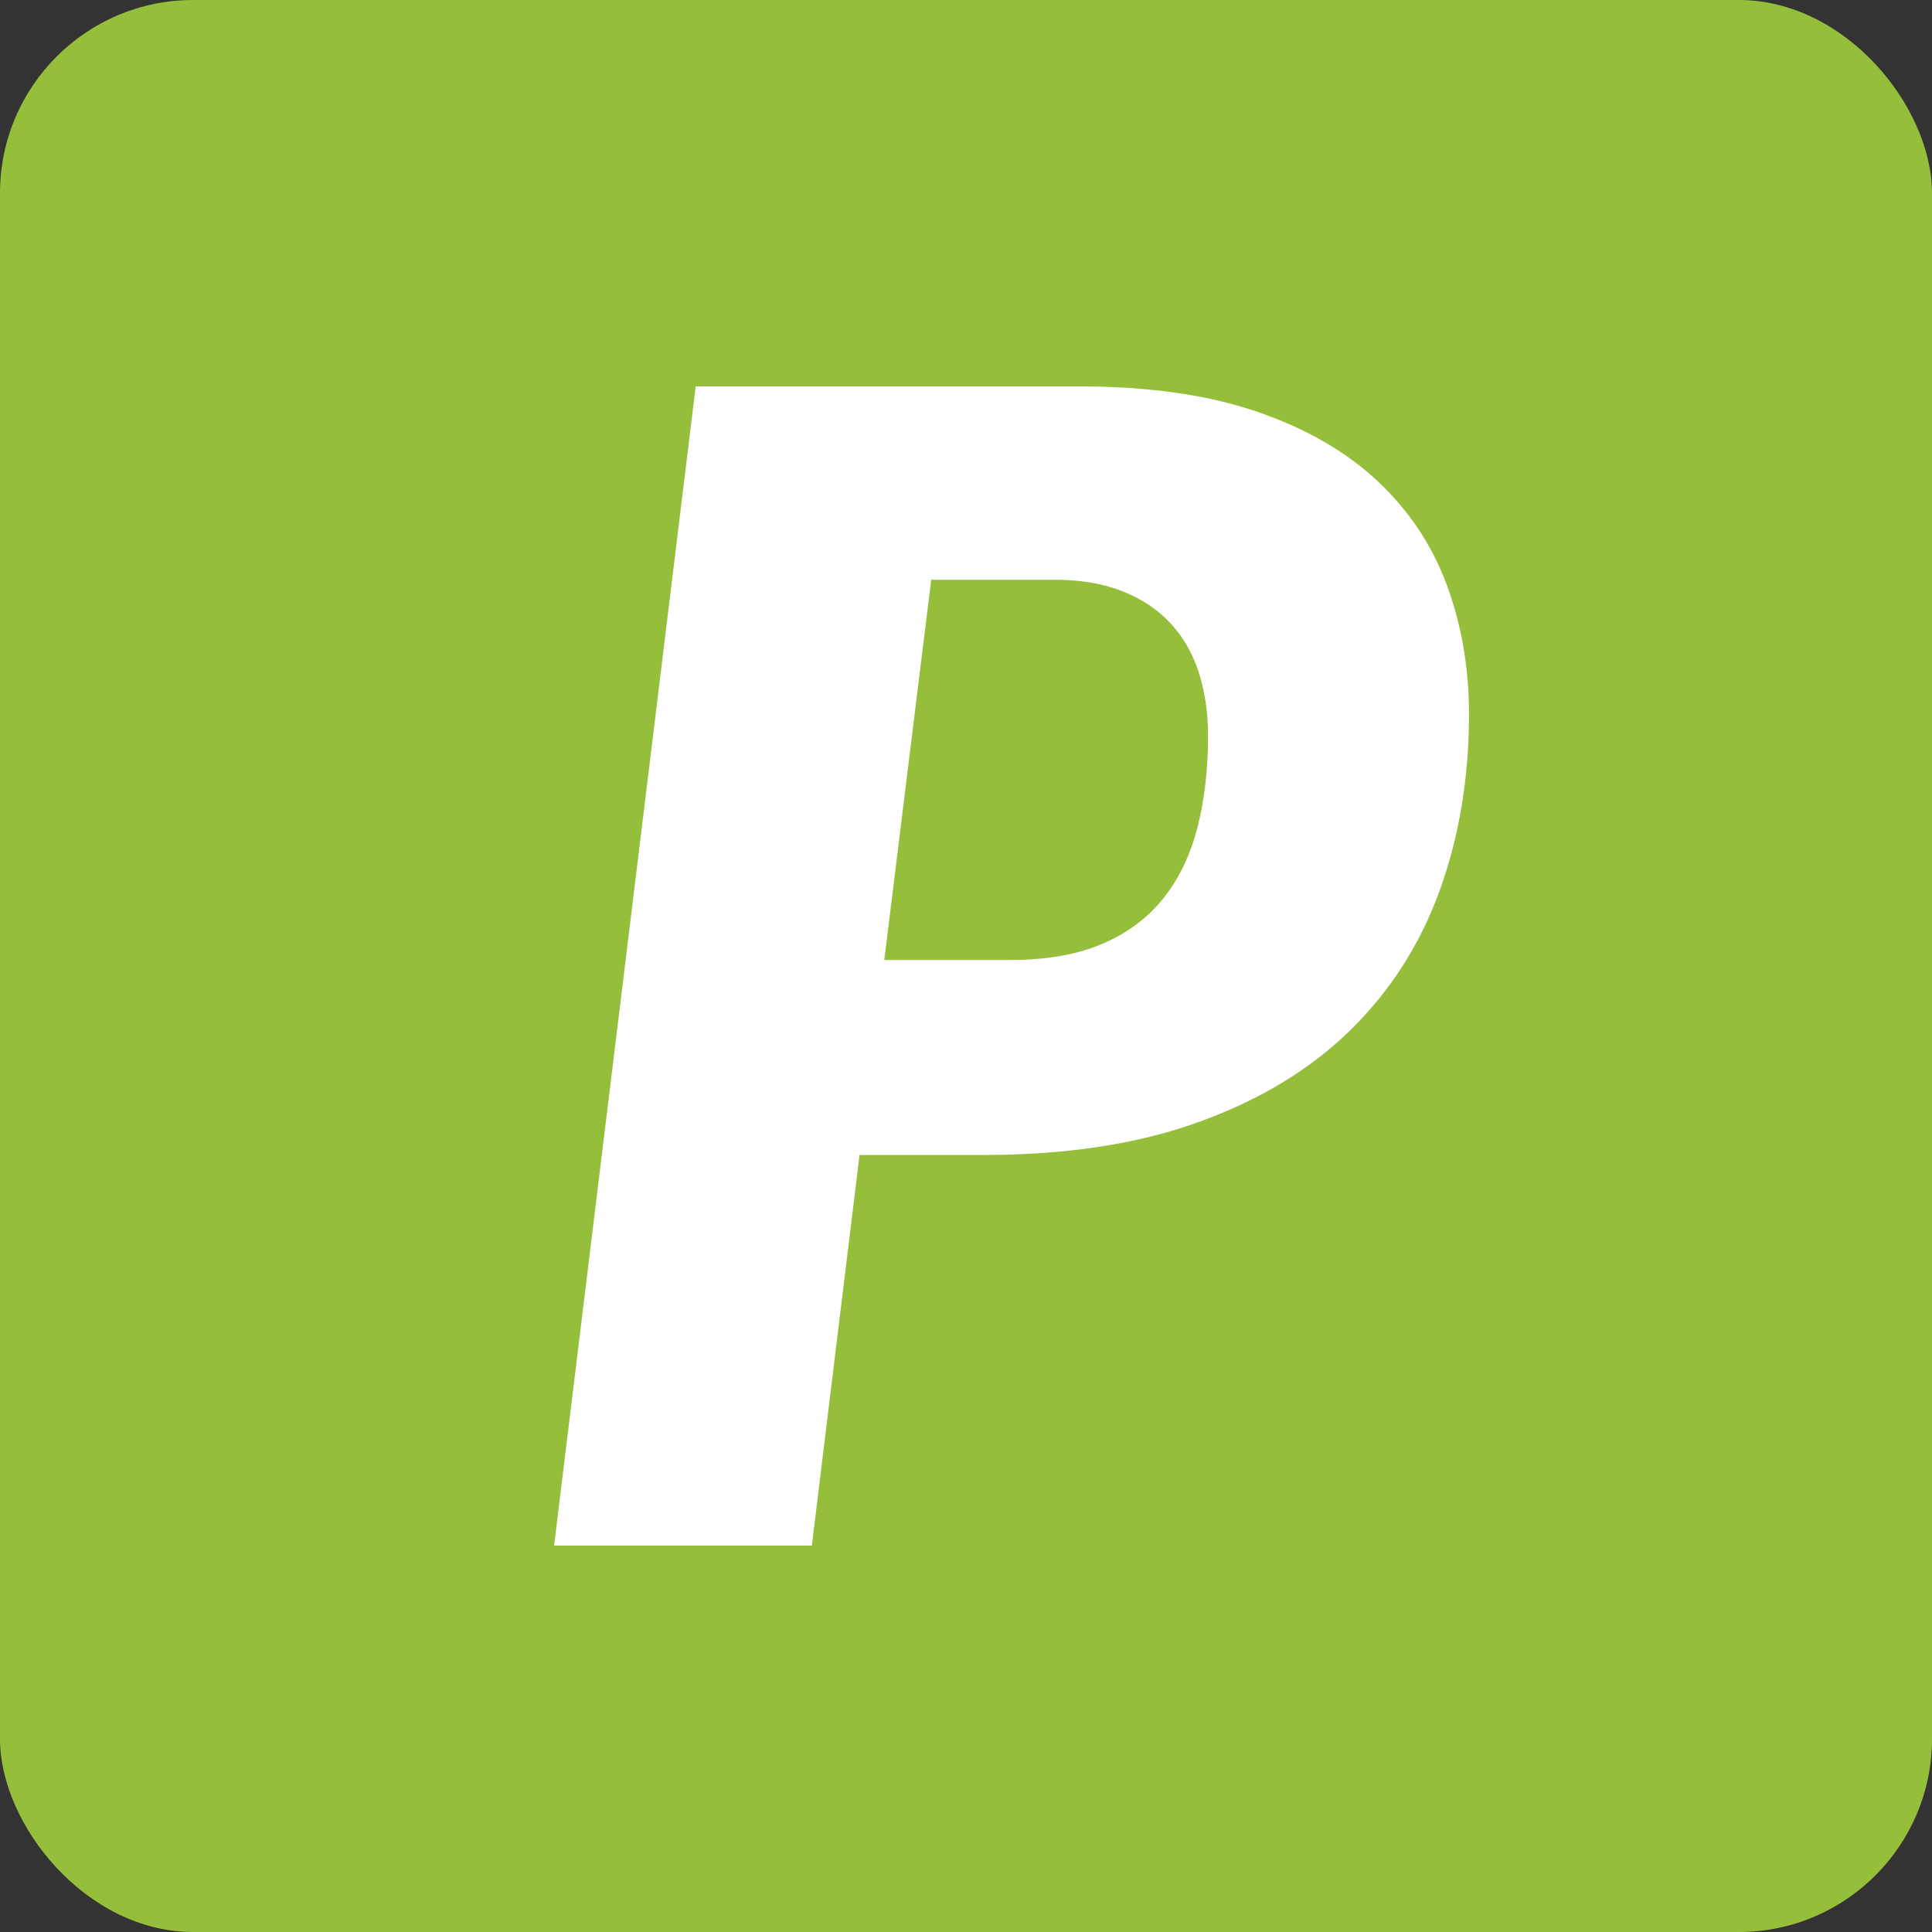 
<svg width="20px" height="20px" viewBox="0 0 20 20" version="1.1" xmlns="http://www.w3.org/2000/svg" xmlns:xlink="http://www.w3.org/1999/xlink">
    <rect x="0" y="0" width="20" height="20" fill="#333333" stroke="none"/>
    <g id="Logo-&amp;-icons" stroke="none" stroke-width="1" fill="none" fill-rule="evenodd">
        <g id="Icon-Squared" transform="translate(-40, -380)">
            <g id="pods" transform="translate(40, 380)">
                <rect id="BG" fill="#95BF3B" x="0" y="0" width="20" height="20" rx="2"></rect>
                <path d="M11.172,4 C11.885,4 12.496,4.086 13.004,4.259 C13.512,4.432 13.929,4.671 14.256,4.976 C14.583,5.281 14.823,5.64 14.977,6.055 C15.13,6.469 15.207,6.916 15.207,7.393 C15.207,8.047 15.107,8.652 14.907,9.209 C14.706,9.767 14.4,10.248 13.988,10.655 C13.577,11.061 13.055,11.38 12.423,11.61 C11.792,11.841 11.045,11.956 10.183,11.956 L8.898,11.956 L8.404,16 L5.736,16 L7.202,4 L11.172,4 Z M10.908,6.001 L9.64,6.001 L9.154,9.938 L10.447,9.938 C10.831,9.938 11.154,9.882 11.415,9.769 C11.675,9.657 11.887,9.498 12.049,9.292 C12.211,9.086 12.327,8.84 12.399,8.555 C12.47,8.269 12.506,7.956 12.506,7.616 C12.506,7.38 12.474,7.163 12.411,6.965 C12.348,6.767 12.251,6.597 12.119,6.454 C11.987,6.312 11.821,6.2 11.62,6.121 C11.42,6.041 11.183,6.001 10.908,6.001 Z" id="P" fill="#FFFFFF"></path>
            </g>
        </g>
    </g>
</svg>